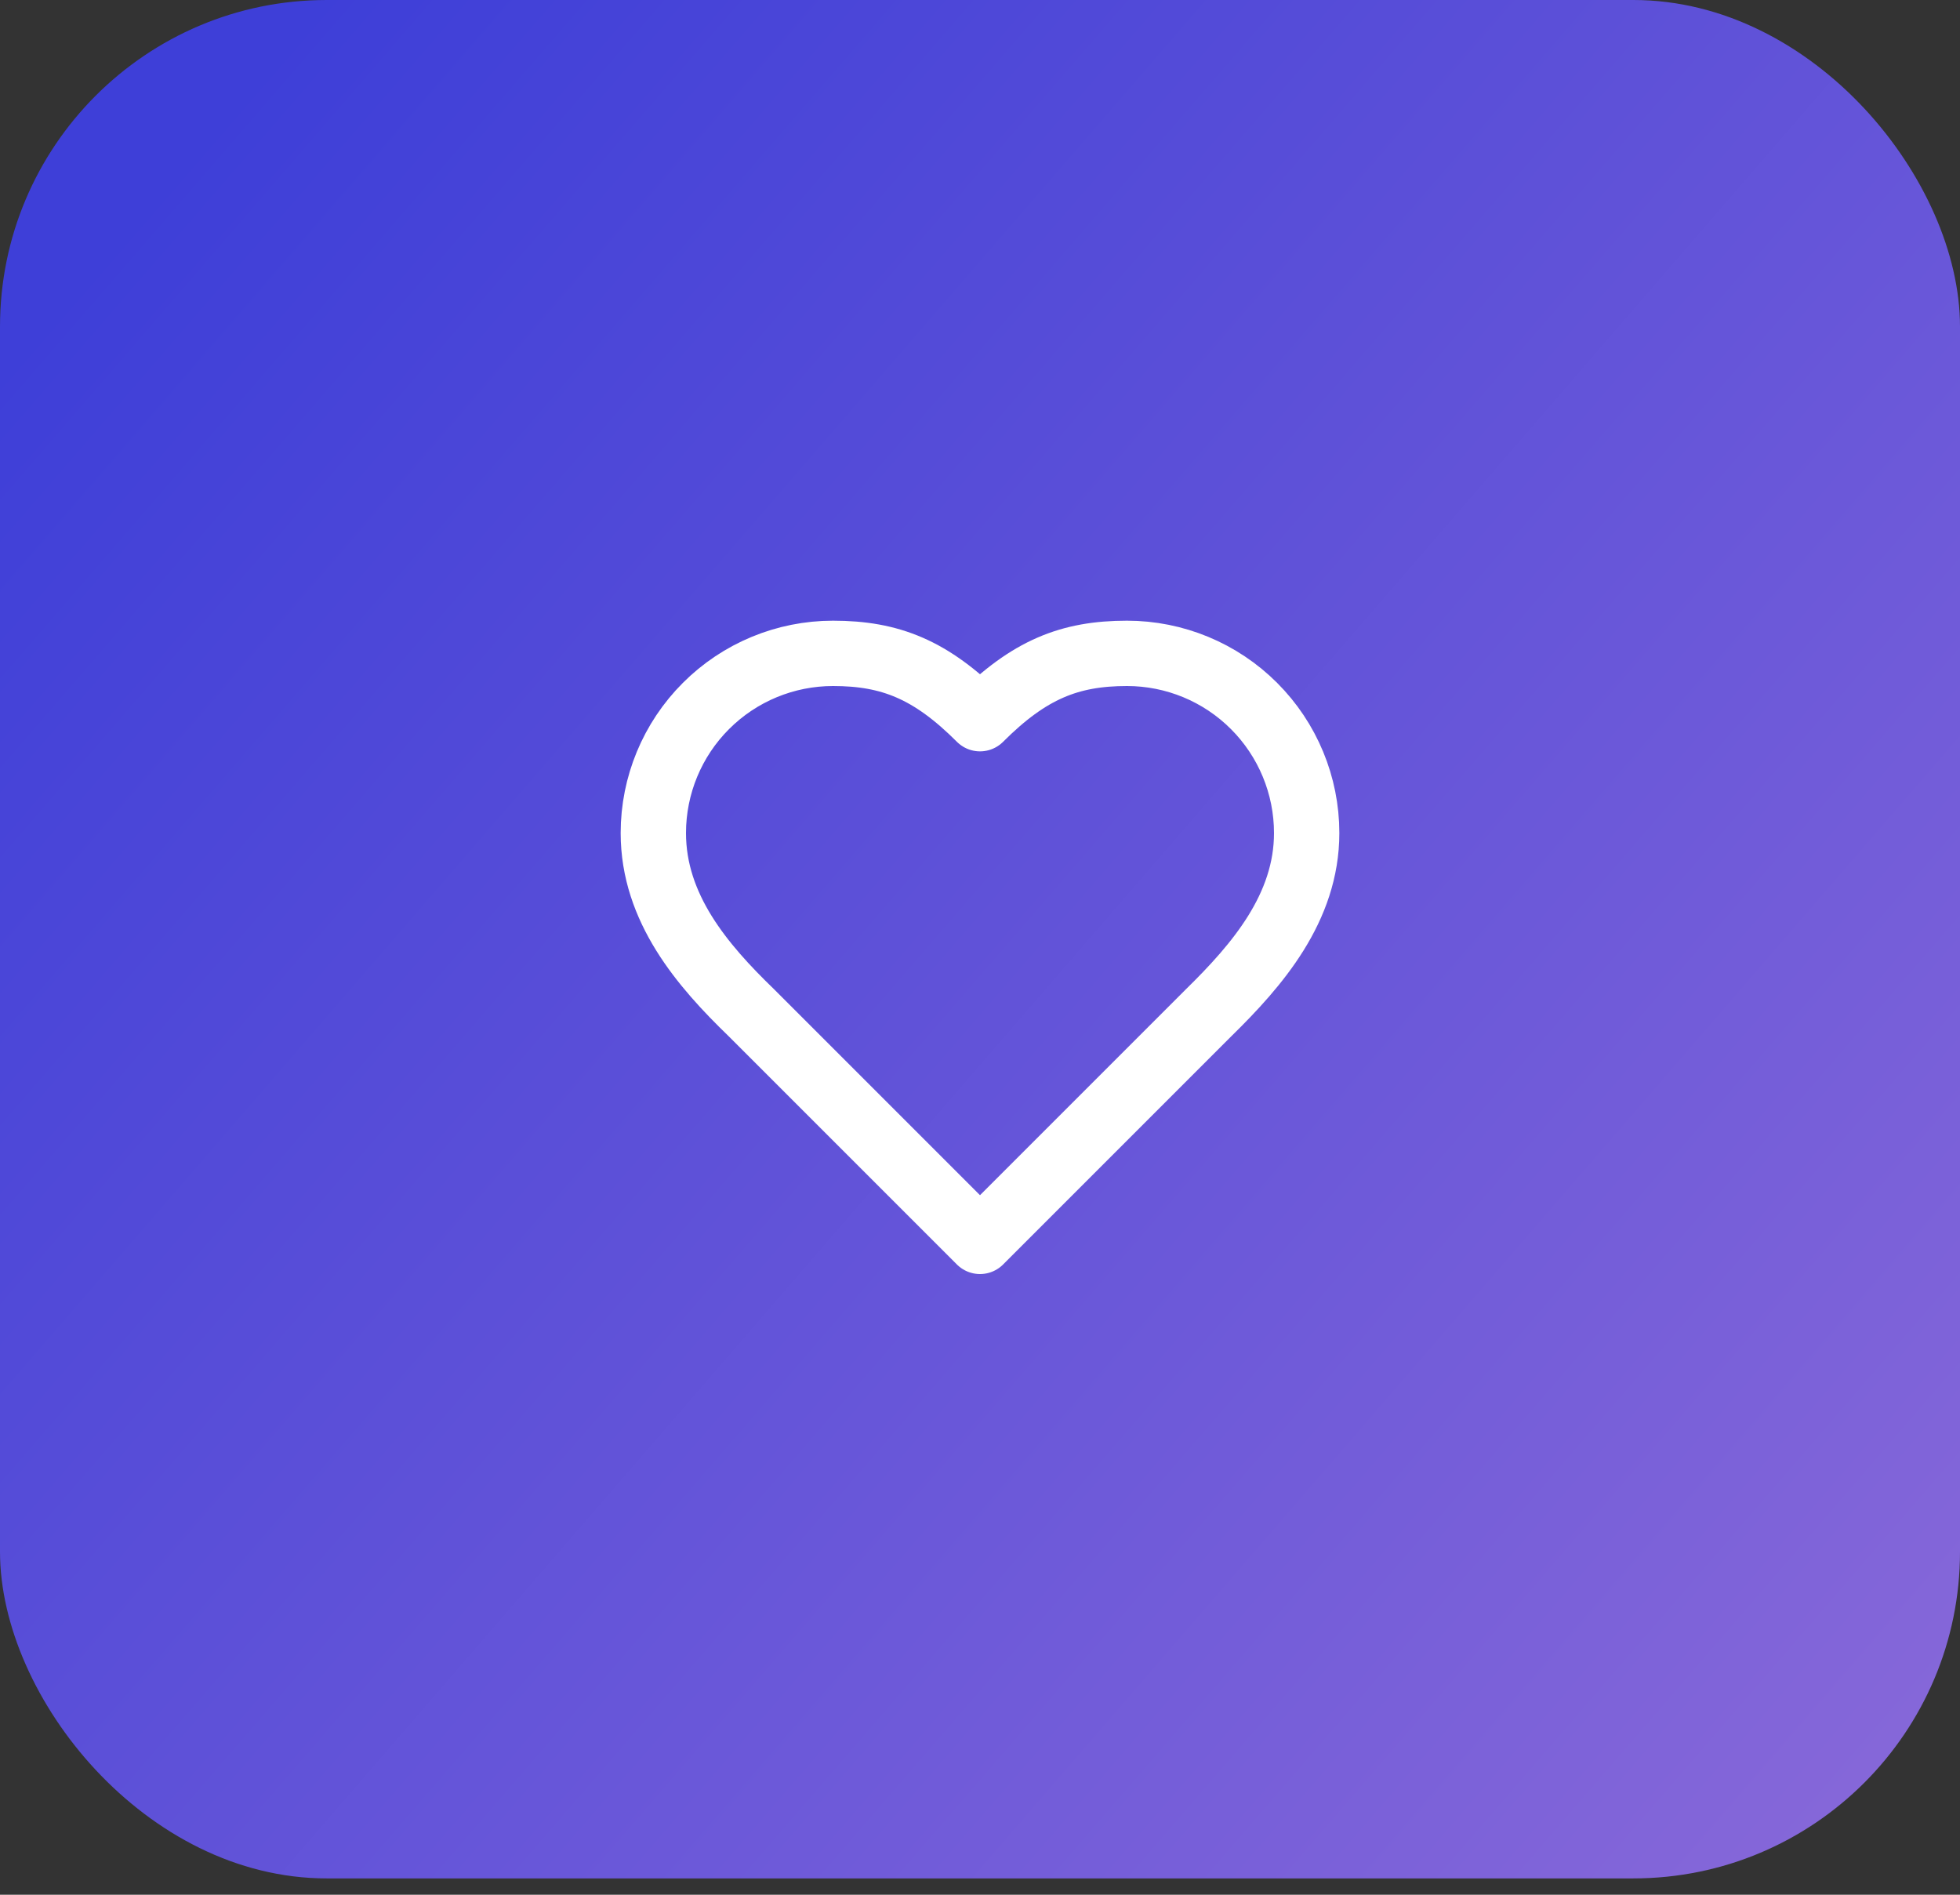 <svg width="60" height="58" viewBox="0 0 60 58" fill="none" xmlns="http://www.w3.org/2000/svg">
<rect x="0" y="0" width="60" height="58" fill="#333333" stroke="none"/>
<rect width="60" height="57.5" rx="10" fill="url(#paint0_linear_49_44)"/>
<path d="M37 31C38.49 29.54 40 27.79 40 25.5C40 24.041 39.42 22.642 38.389 21.611C37.358 20.579 35.959 20 34.5 20C32.74 20 31.5 20.5 30 22C28.5 20.5 27.26 20 25.5 20C24.041 20 22.642 20.579 21.611 21.611C20.579 22.642 20 24.041 20 25.5C20 27.8 21.5 29.55 23 31L30 38L37 31Z" stroke="white" stroke-width="2" stroke-linecap="round" stroke-linejoin="round"/>
<defs>
<linearGradient id="paint0_linear_49_44" x1="4.5" y1="6" x2="60" y2="54" gradientUnits="userSpaceOnUse">
<stop stop-color="#3E3FD8"/>
<stop offset="1" stop-color="#8768D9"/>
</linearGradient>
</defs>
</svg>
